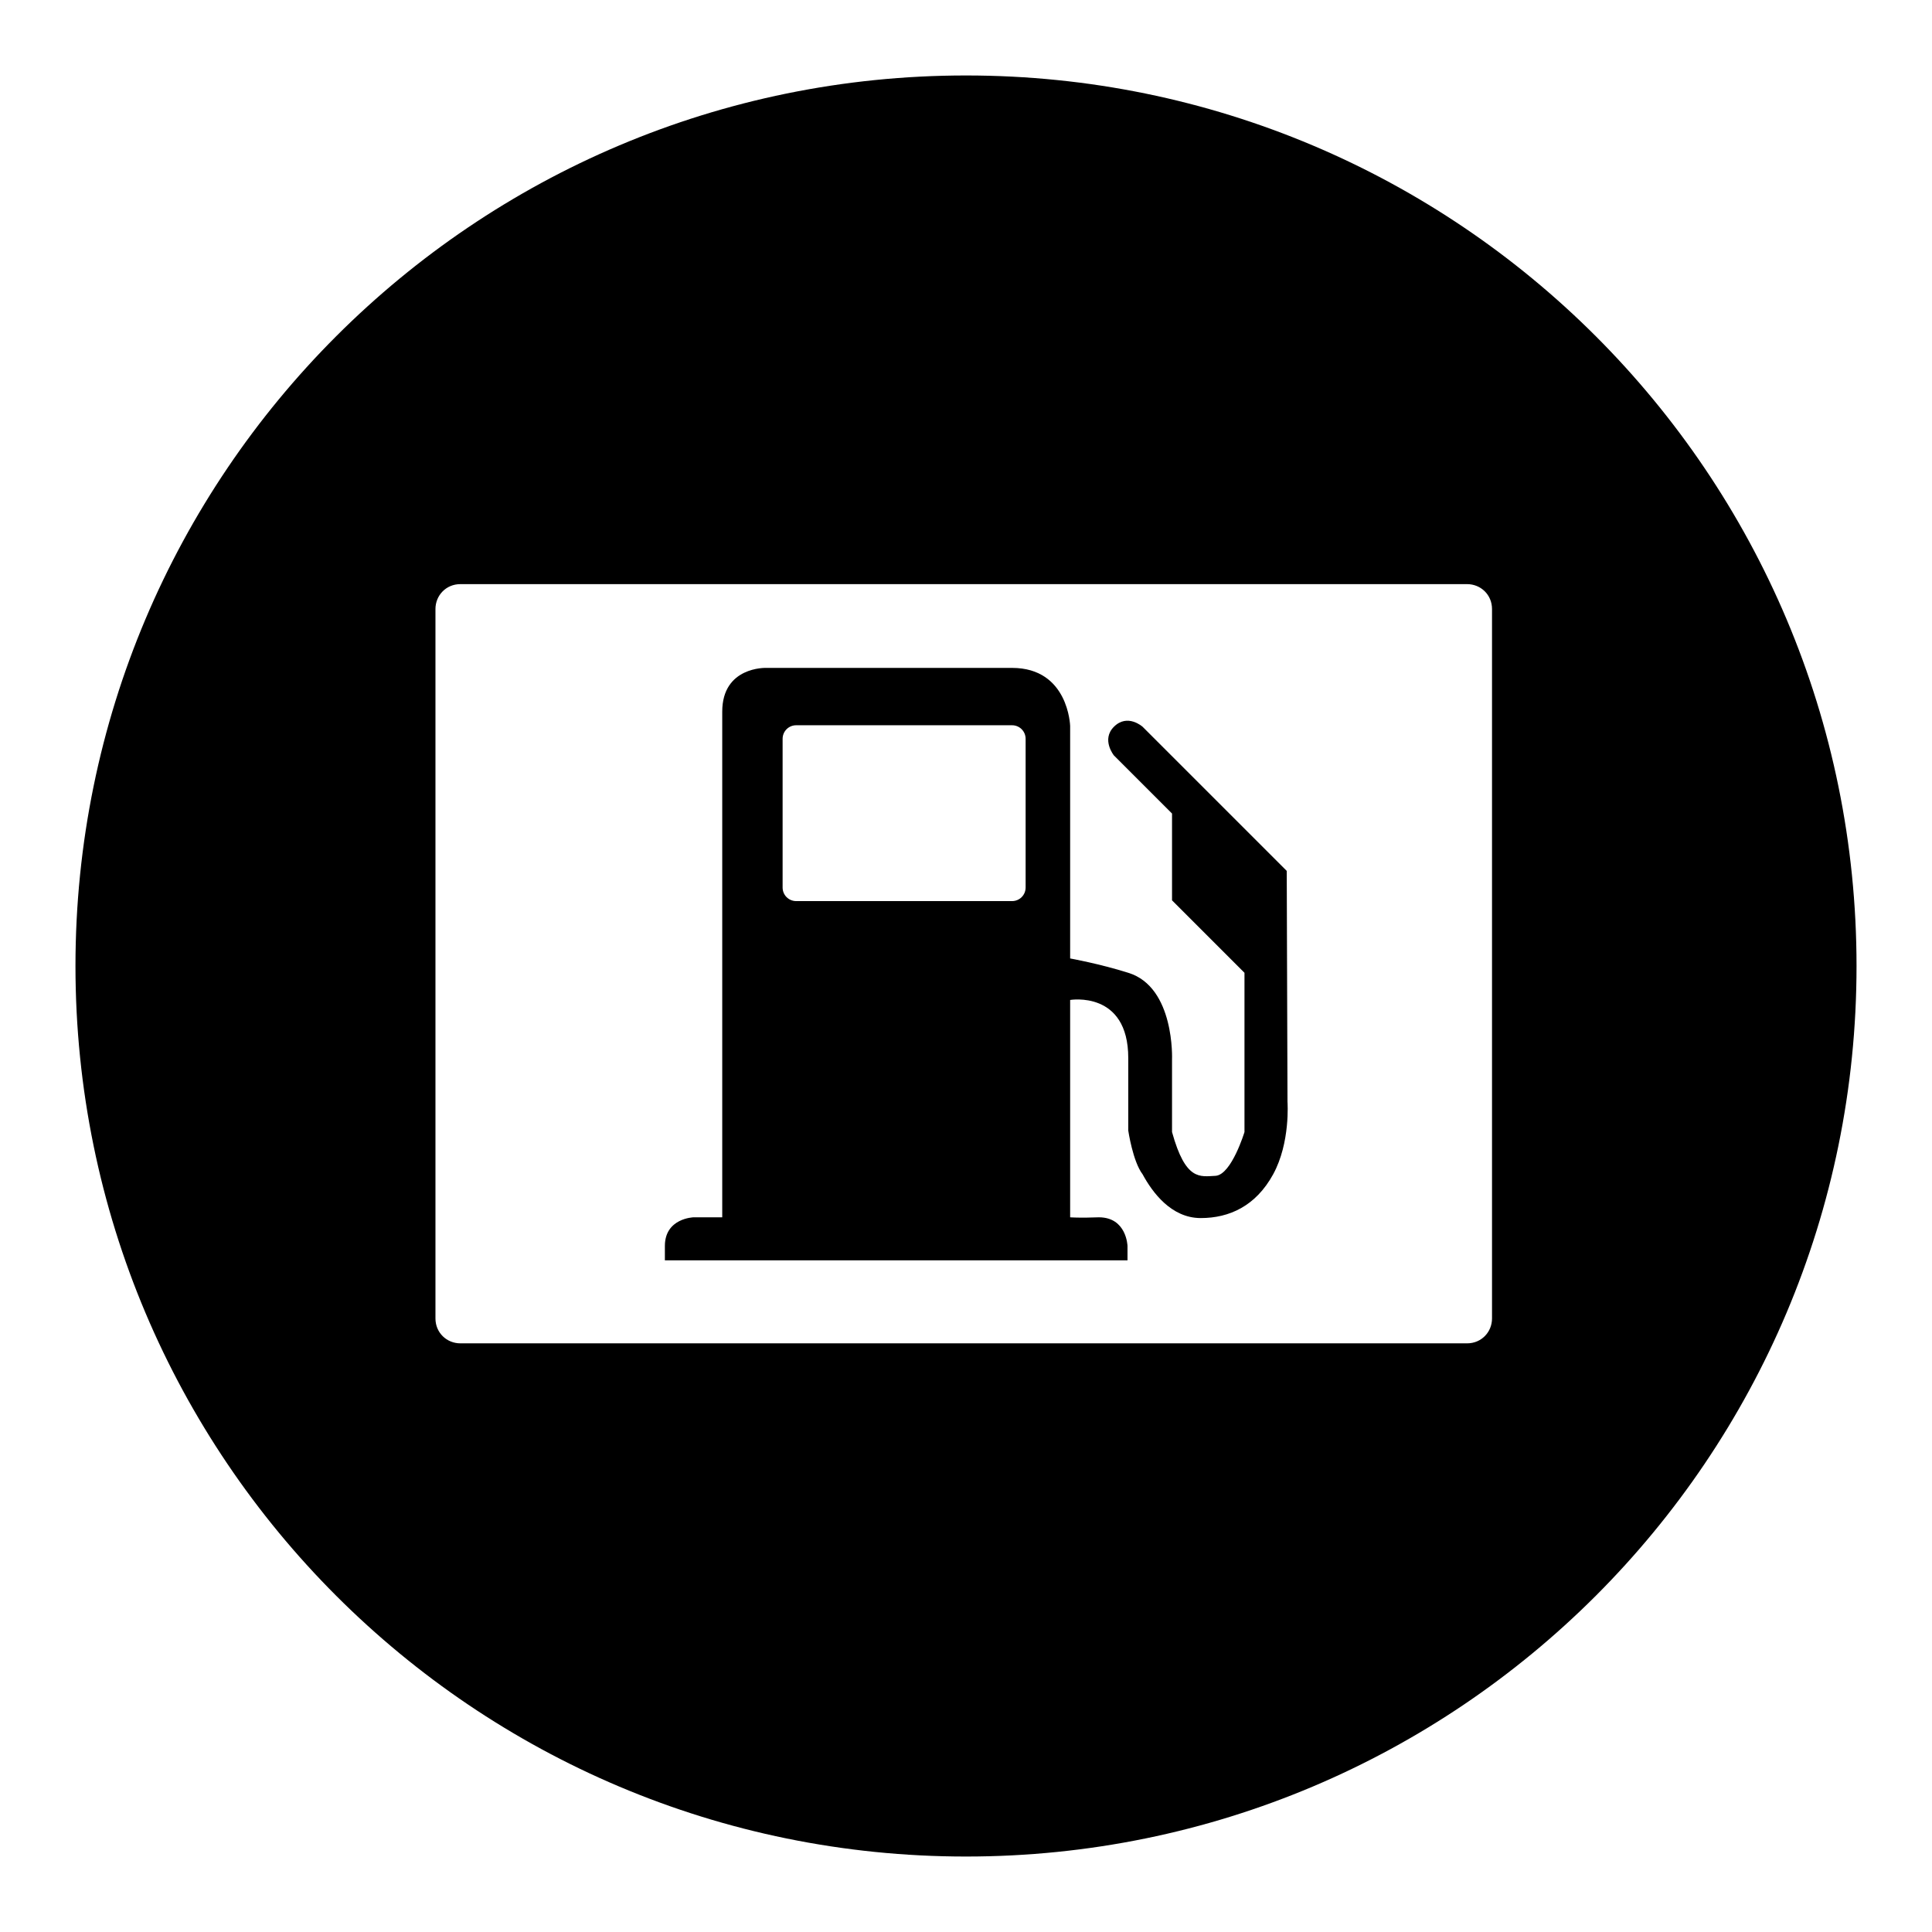 <?xml version="1.0" encoding="utf-8"?>
<!-- Svg Vector Icons : http://www.onlinewebfonts.com/icon -->
<!DOCTYPE svg PUBLIC "-//W3C//DTD SVG 1.1//EN" "http://www.w3.org/Graphics/SVG/1.1/DTD/svg11.dtd">
<svg version="1.1" xmlns="http://www.w3.org/2000/svg" xmlns:xlink="http://www.w3.org/1999/xlink" x="0px" y="0px" viewBox="0 0 256 256" enable-background="new 0 0 256 256" xml:space="preserve">
<g><g><path fill="#000000" d="M128,10C62.8,10,10,62.8,10,128c0,65.2,52.8,118,118,118c65.2,0,118-52.8,118-118C246,62.8,193.2,10,128,10z M197.7,174.7c0,1.8-1.4,3.3-3.3,3.3H61c-1.8,0-3.3-1.4-3.3-3.3v-94c0-1.8,1.4-3.3,3.3-3.3h133.4c1.8,0,3.3,1.4,3.3,3.3V174.7L197.7,174.7z"/><path fill="#000000" d="M170.5,115.4l-19.1-19.1c0,0-2-1.8-3.8,0c-1.7,1.7,0,3.8,0,3.8l7.7,7.7v11.5l9.6,9.6v21.1c0,0-1.7,5.6-3.8,5.8c-2.1,0.1-4,0.7-5.8-5.8c0-5.4,0-9.6,0-9.6s0.4-9.6-5.8-11.5c-3.8-1.2-7.7-1.9-7.7-1.9V96.2c0,0-0.2-7.7-7.7-7.7c-7.4,0-32.6,0-32.6,0s-5.8-0.2-5.8,5.8c0,6,0,67,0,67h-3.8c0,0-3.8,0.1-3.8,3.8c0,1.4,0,1.9,0,1.9h61.3v-1.9c0,0-0.1-3.8-3.8-3.8c-2.6,0.1-3.8,0-3.8,0v-28.8c0,0,7.7-1.3,7.7,7.7s0,9.6,0,9.6s0.6,4.1,1.9,5.8c1.3,2.4,3.8,5.8,7.7,5.8c3.8,0,7.3-1.6,9.6-5.8c2.3-4.2,1.9-9.6,1.9-9.6L170.5,115.4L170.5,115.4z M135.9,117.6c0,1-0.8,1.8-1.8,1.8h-28.6c-1,0-1.8-0.8-1.8-1.8V97.9c0-1,0.8-1.8,1.8-1.8h28.6c1,0,1.8,0.8,1.8,1.8L135.9,117.6L135.9,117.6z"/></g></g>
</svg>